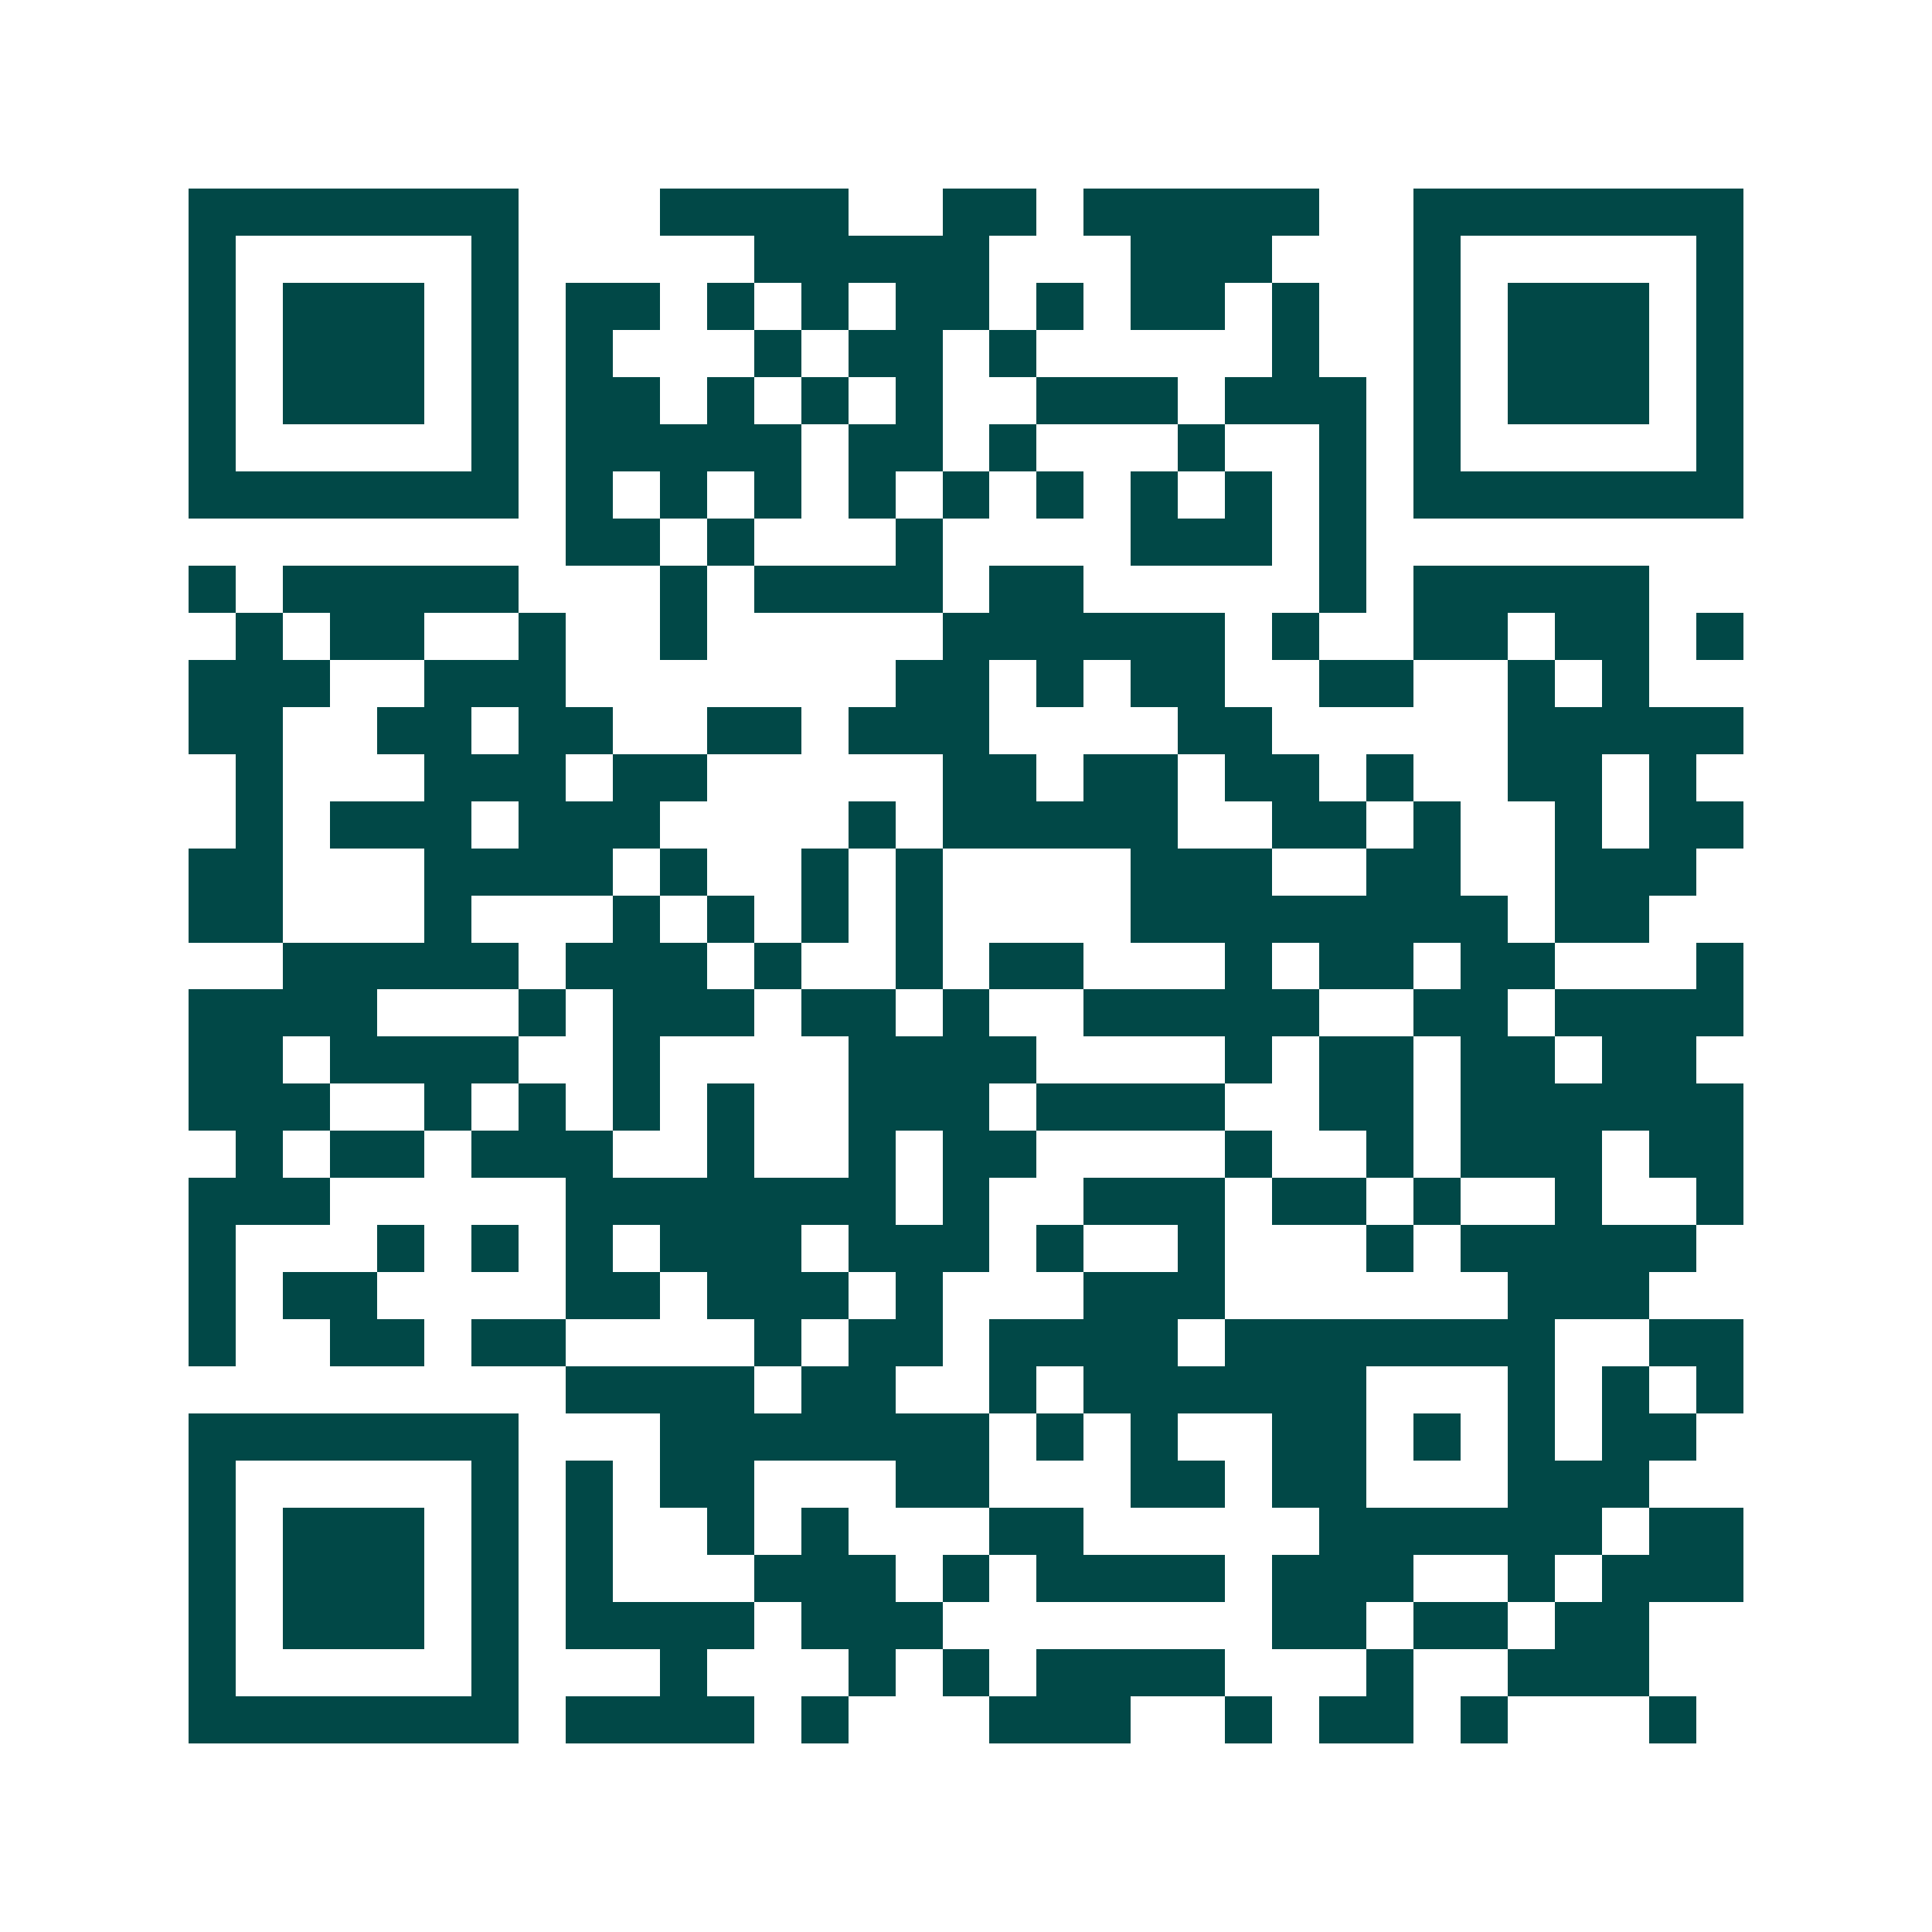 <svg xmlns="http://www.w3.org/2000/svg" width="200" height="200" viewBox="0 0 41 41" shape-rendering="crispEdges"><path fill="#ffffff" d="M0 0h41v41H0z"/><path stroke="#014847" d="M4 4.5h7m3 0h4m2 0h2m1 0h5m2 0h7M4 5.5h1m5 0h1m5 0h5m3 0h3m3 0h1m5 0h1M4 6.5h1m1 0h3m1 0h1m1 0h2m1 0h1m1 0h1m1 0h2m1 0h1m1 0h2m1 0h1m2 0h1m1 0h3m1 0h1M4 7.5h1m1 0h3m1 0h1m1 0h1m3 0h1m1 0h2m1 0h1m5 0h1m2 0h1m1 0h3m1 0h1M4 8.5h1m1 0h3m1 0h1m1 0h2m1 0h1m1 0h1m1 0h1m2 0h3m1 0h3m1 0h1m1 0h3m1 0h1M4 9.5h1m5 0h1m1 0h5m1 0h2m1 0h1m3 0h1m2 0h1m1 0h1m5 0h1M4 10.5h7m1 0h1m1 0h1m1 0h1m1 0h1m1 0h1m1 0h1m1 0h1m1 0h1m1 0h1m1 0h7M12 11.5h2m1 0h1m3 0h1m4 0h3m1 0h1M4 12.5h1m1 0h5m3 0h1m1 0h4m1 0h2m5 0h1m1 0h5M5 13.5h1m1 0h2m2 0h1m2 0h1m5 0h6m1 0h1m2 0h2m1 0h2m1 0h1M4 14.5h3m2 0h3m7 0h2m1 0h1m1 0h2m2 0h2m2 0h1m1 0h1M4 15.5h2m2 0h2m1 0h2m2 0h2m1 0h3m4 0h2m5 0h5M5 16.5h1m3 0h3m1 0h2m5 0h2m1 0h2m1 0h2m1 0h1m2 0h2m1 0h1M5 17.5h1m1 0h3m1 0h3m4 0h1m1 0h5m2 0h2m1 0h1m2 0h1m1 0h2M4 18.5h2m3 0h4m1 0h1m2 0h1m1 0h1m4 0h3m2 0h2m2 0h3M4 19.5h2m3 0h1m3 0h1m1 0h1m1 0h1m1 0h1m4 0h8m1 0h2M6 20.5h5m1 0h3m1 0h1m2 0h1m1 0h2m3 0h1m1 0h2m1 0h2m3 0h1M4 21.5h4m3 0h1m1 0h3m1 0h2m1 0h1m2 0h5m2 0h2m1 0h4M4 22.5h2m1 0h4m2 0h1m4 0h4m4 0h1m1 0h2m1 0h2m1 0h2M4 23.5h3m2 0h1m1 0h1m1 0h1m1 0h1m2 0h3m1 0h4m2 0h2m1 0h6M5 24.5h1m1 0h2m1 0h3m2 0h1m2 0h1m1 0h2m4 0h1m2 0h1m1 0h3m1 0h2M4 25.5h3m5 0h7m1 0h1m2 0h3m1 0h2m1 0h1m2 0h1m2 0h1M4 26.5h1m3 0h1m1 0h1m1 0h1m1 0h3m1 0h3m1 0h1m2 0h1m3 0h1m1 0h5M4 27.5h1m1 0h2m4 0h2m1 0h3m1 0h1m3 0h3m6 0h3M4 28.5h1m2 0h2m1 0h2m4 0h1m1 0h2m1 0h4m1 0h7m2 0h2M12 29.5h4m1 0h2m2 0h1m1 0h6m3 0h1m1 0h1m1 0h1M4 30.5h7m3 0h7m1 0h1m1 0h1m2 0h2m1 0h1m1 0h1m1 0h2M4 31.5h1m5 0h1m1 0h1m1 0h2m3 0h2m3 0h2m1 0h2m3 0h3M4 32.5h1m1 0h3m1 0h1m1 0h1m2 0h1m1 0h1m3 0h2m5 0h6m1 0h2M4 33.5h1m1 0h3m1 0h1m1 0h1m3 0h3m1 0h1m1 0h4m1 0h3m2 0h1m1 0h3M4 34.5h1m1 0h3m1 0h1m1 0h4m1 0h3m7 0h2m1 0h2m1 0h2M4 35.5h1m5 0h1m3 0h1m3 0h1m1 0h1m1 0h4m3 0h1m2 0h3M4 36.5h7m1 0h4m1 0h1m3 0h3m2 0h1m1 0h2m1 0h1m3 0h1"/></svg>
